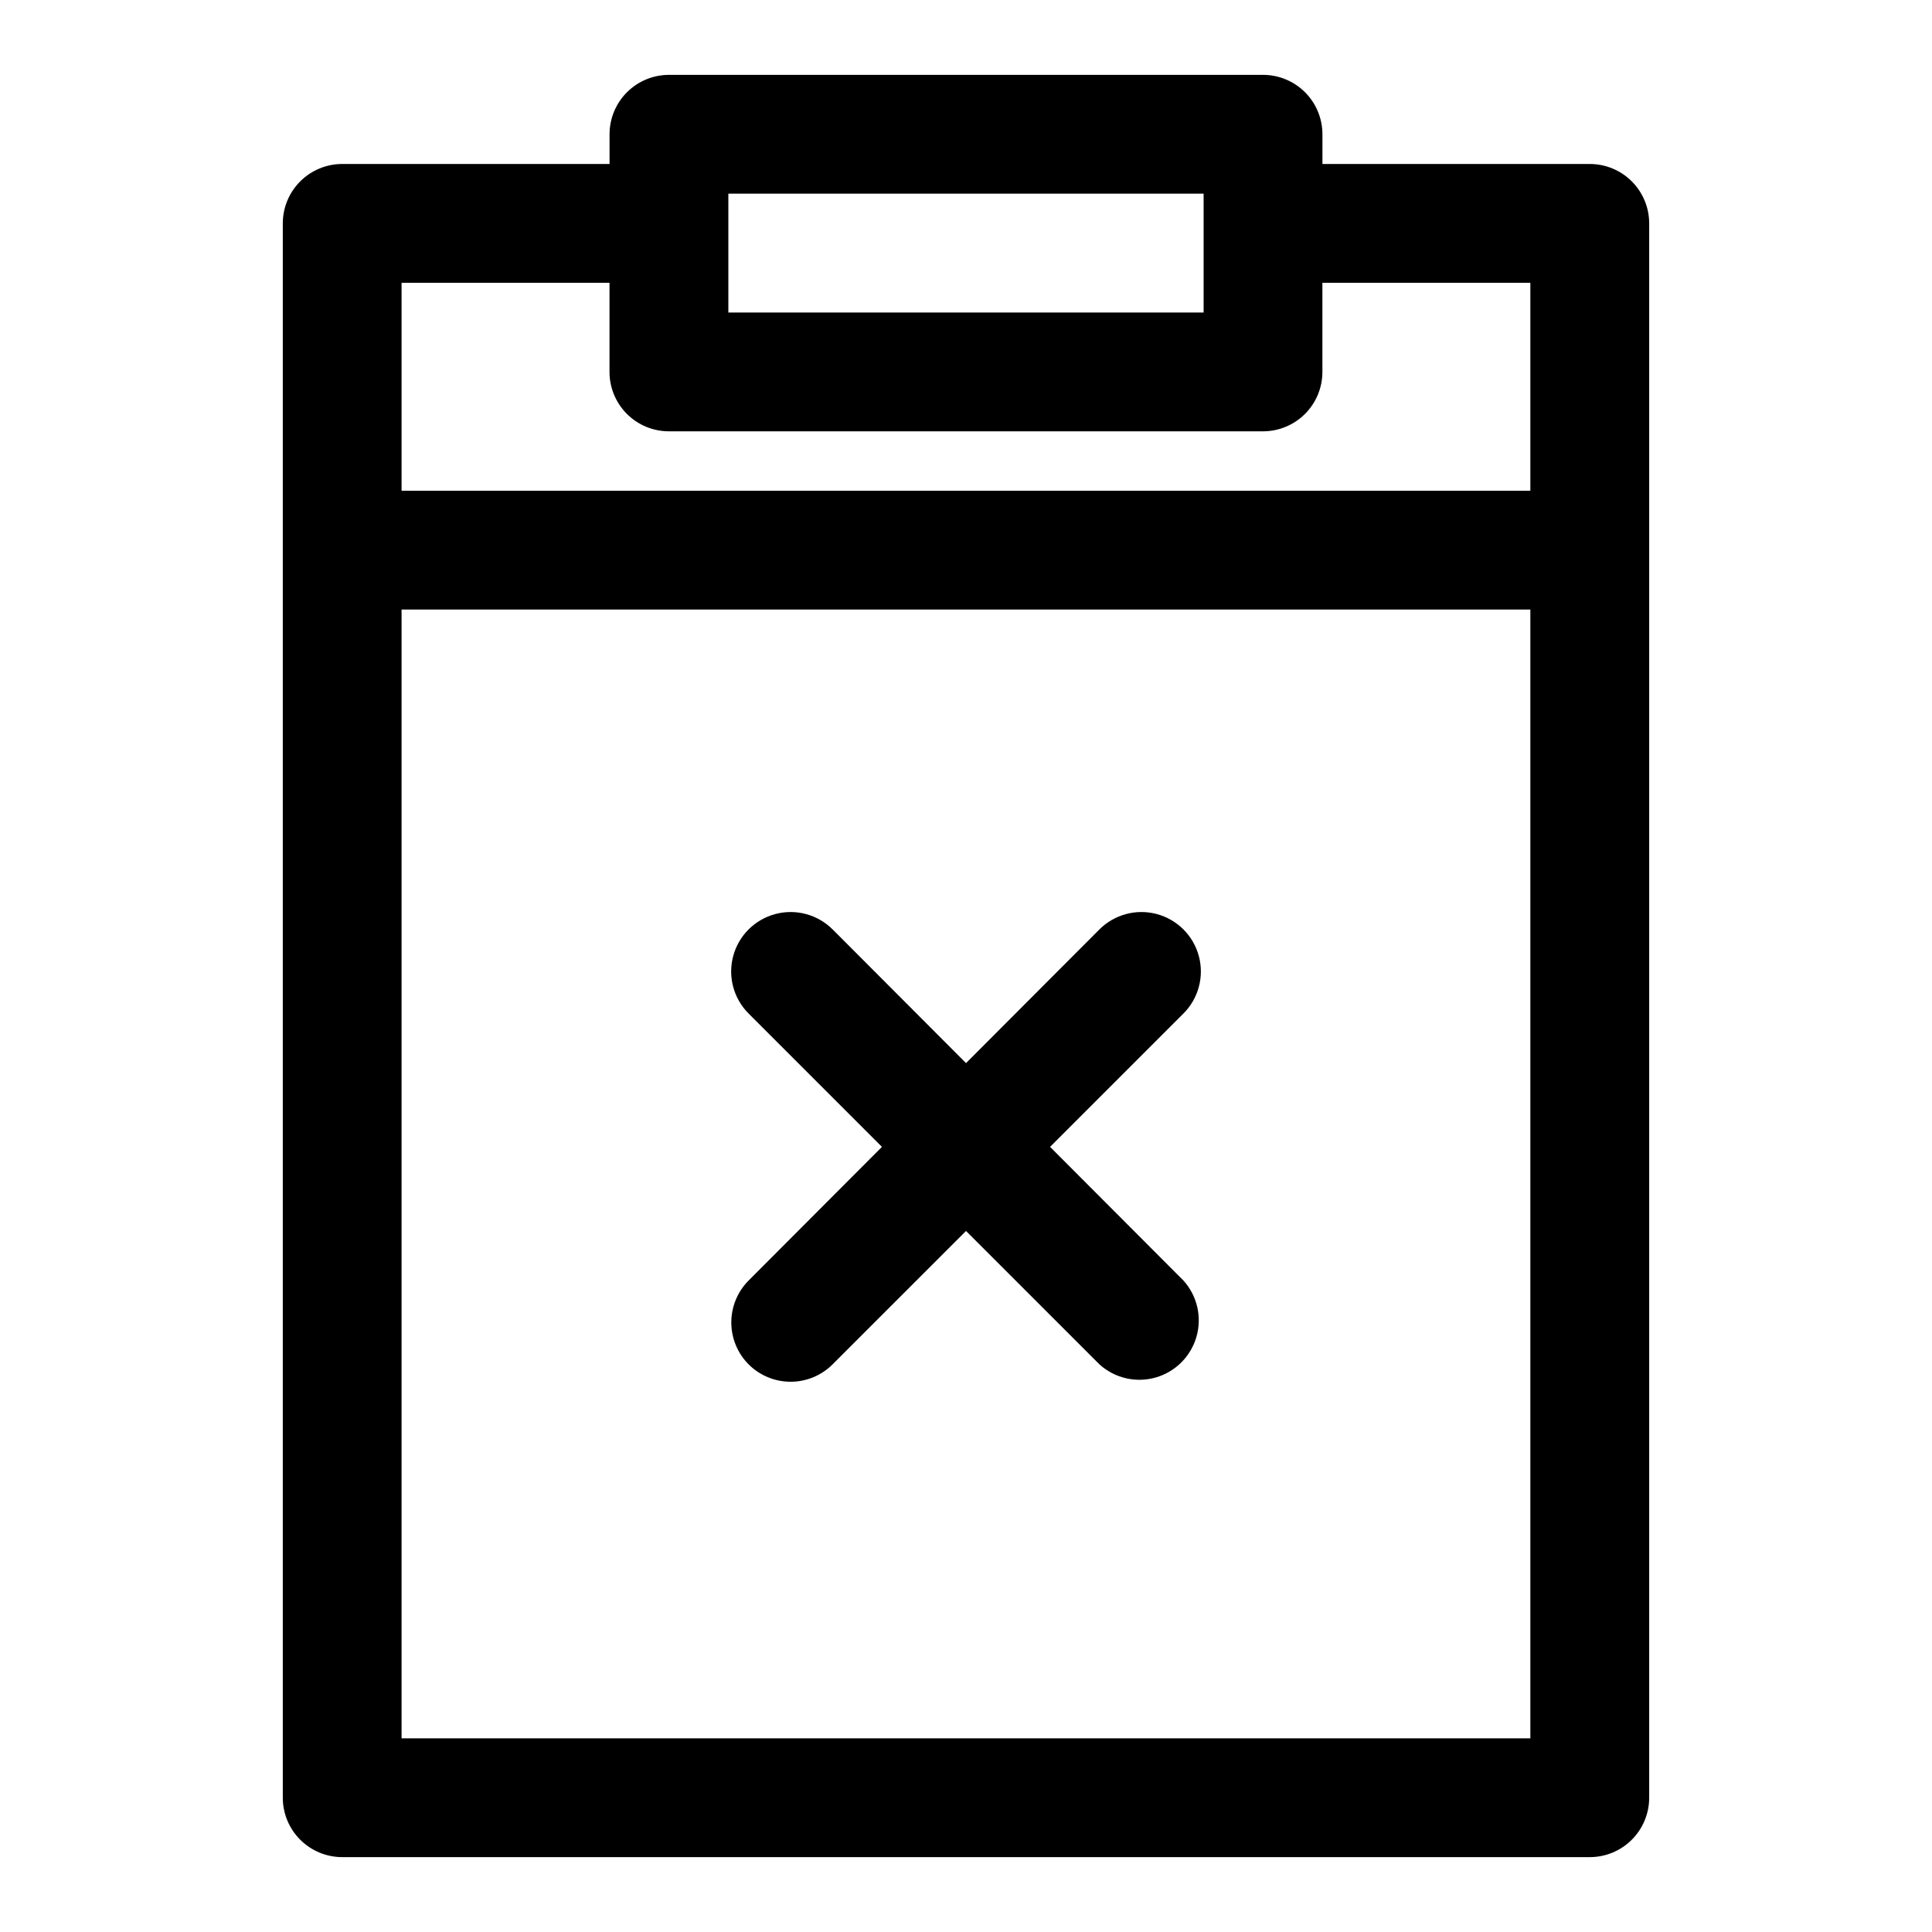 <?xml version="1.0" encoding="UTF-8"?>
<!-- Uploaded to: SVG Repo, www.svgrepo.com, Generator: SVG Repo Mixer Tools -->
<svg fill="#000000" width="800px" height="800px" version="1.1" viewBox="144 144 512 512" xmlns="http://www.w3.org/2000/svg">
 <g>
  <path d="m478.72 163.84h-157.44c-4.176 0-8.18 1.66-11.133 4.613s-4.609 6.957-4.609 11.133v7.871h-70.848c-4.176 0-8.18 1.66-11.133 4.613-2.953 2.953-4.613 6.957-4.613 11.133v417.21c0 4.176 1.66 8.18 4.613 11.133 2.953 2.953 6.957 4.613 11.133 4.613h330.62c4.176 0 8.18-1.66 11.133-4.613 2.949-2.953 4.609-6.957 4.609-11.133v-417.21c0-4.176-1.66-8.18-4.609-11.133-2.953-2.953-6.957-4.613-11.133-4.613h-70.852v-7.871c0-4.176-1.656-8.18-4.609-11.133-2.953-2.953-6.957-4.613-11.133-4.613zm-141.7 39.363v-7.875h125.95v31.488h-125.95zm212.54 401.47h-299.14v-299.14h299.14zm0-385.73v55.105h-299.14v-55.105h55.105v23.617c0 4.176 1.656 8.18 4.609 11.133s6.957 4.609 11.133 4.609h157.44c4.176 0 8.18-1.656 11.133-4.609 2.953-2.953 4.609-6.957 4.609-11.133v-23.617z"/>
  <path d="m342.38 505.56c2.953 2.957 6.961 4.617 11.141 4.617 4.176 0 8.184-1.66 11.137-4.617l35.348-35.344 35.344 35.344c4.027 3.66 9.656 4.984 14.891 3.5 5.234-1.488 9.328-5.57 10.832-10.797 1.504-5.231 0.203-10.863-3.445-14.902l-35.344-35.426 35.344-35.344c3.981-3.981 5.535-9.781 4.078-15.215-1.457-5.438-5.703-9.684-11.141-11.141-5.434-1.457-11.234 0.098-15.215 4.078l-35.344 35.422-35.344-35.426-0.004 0.004c-3.981-3.981-9.777-5.535-15.215-4.078s-9.684 5.703-11.141 11.141c-1.457 5.434 0.098 11.234 4.078 15.215l35.344 35.344-35.344 35.426c-2.934 2.949-4.578 6.941-4.578 11.098 0 4.16 1.645 8.152 4.578 11.102z"/>
 </g>
</svg>